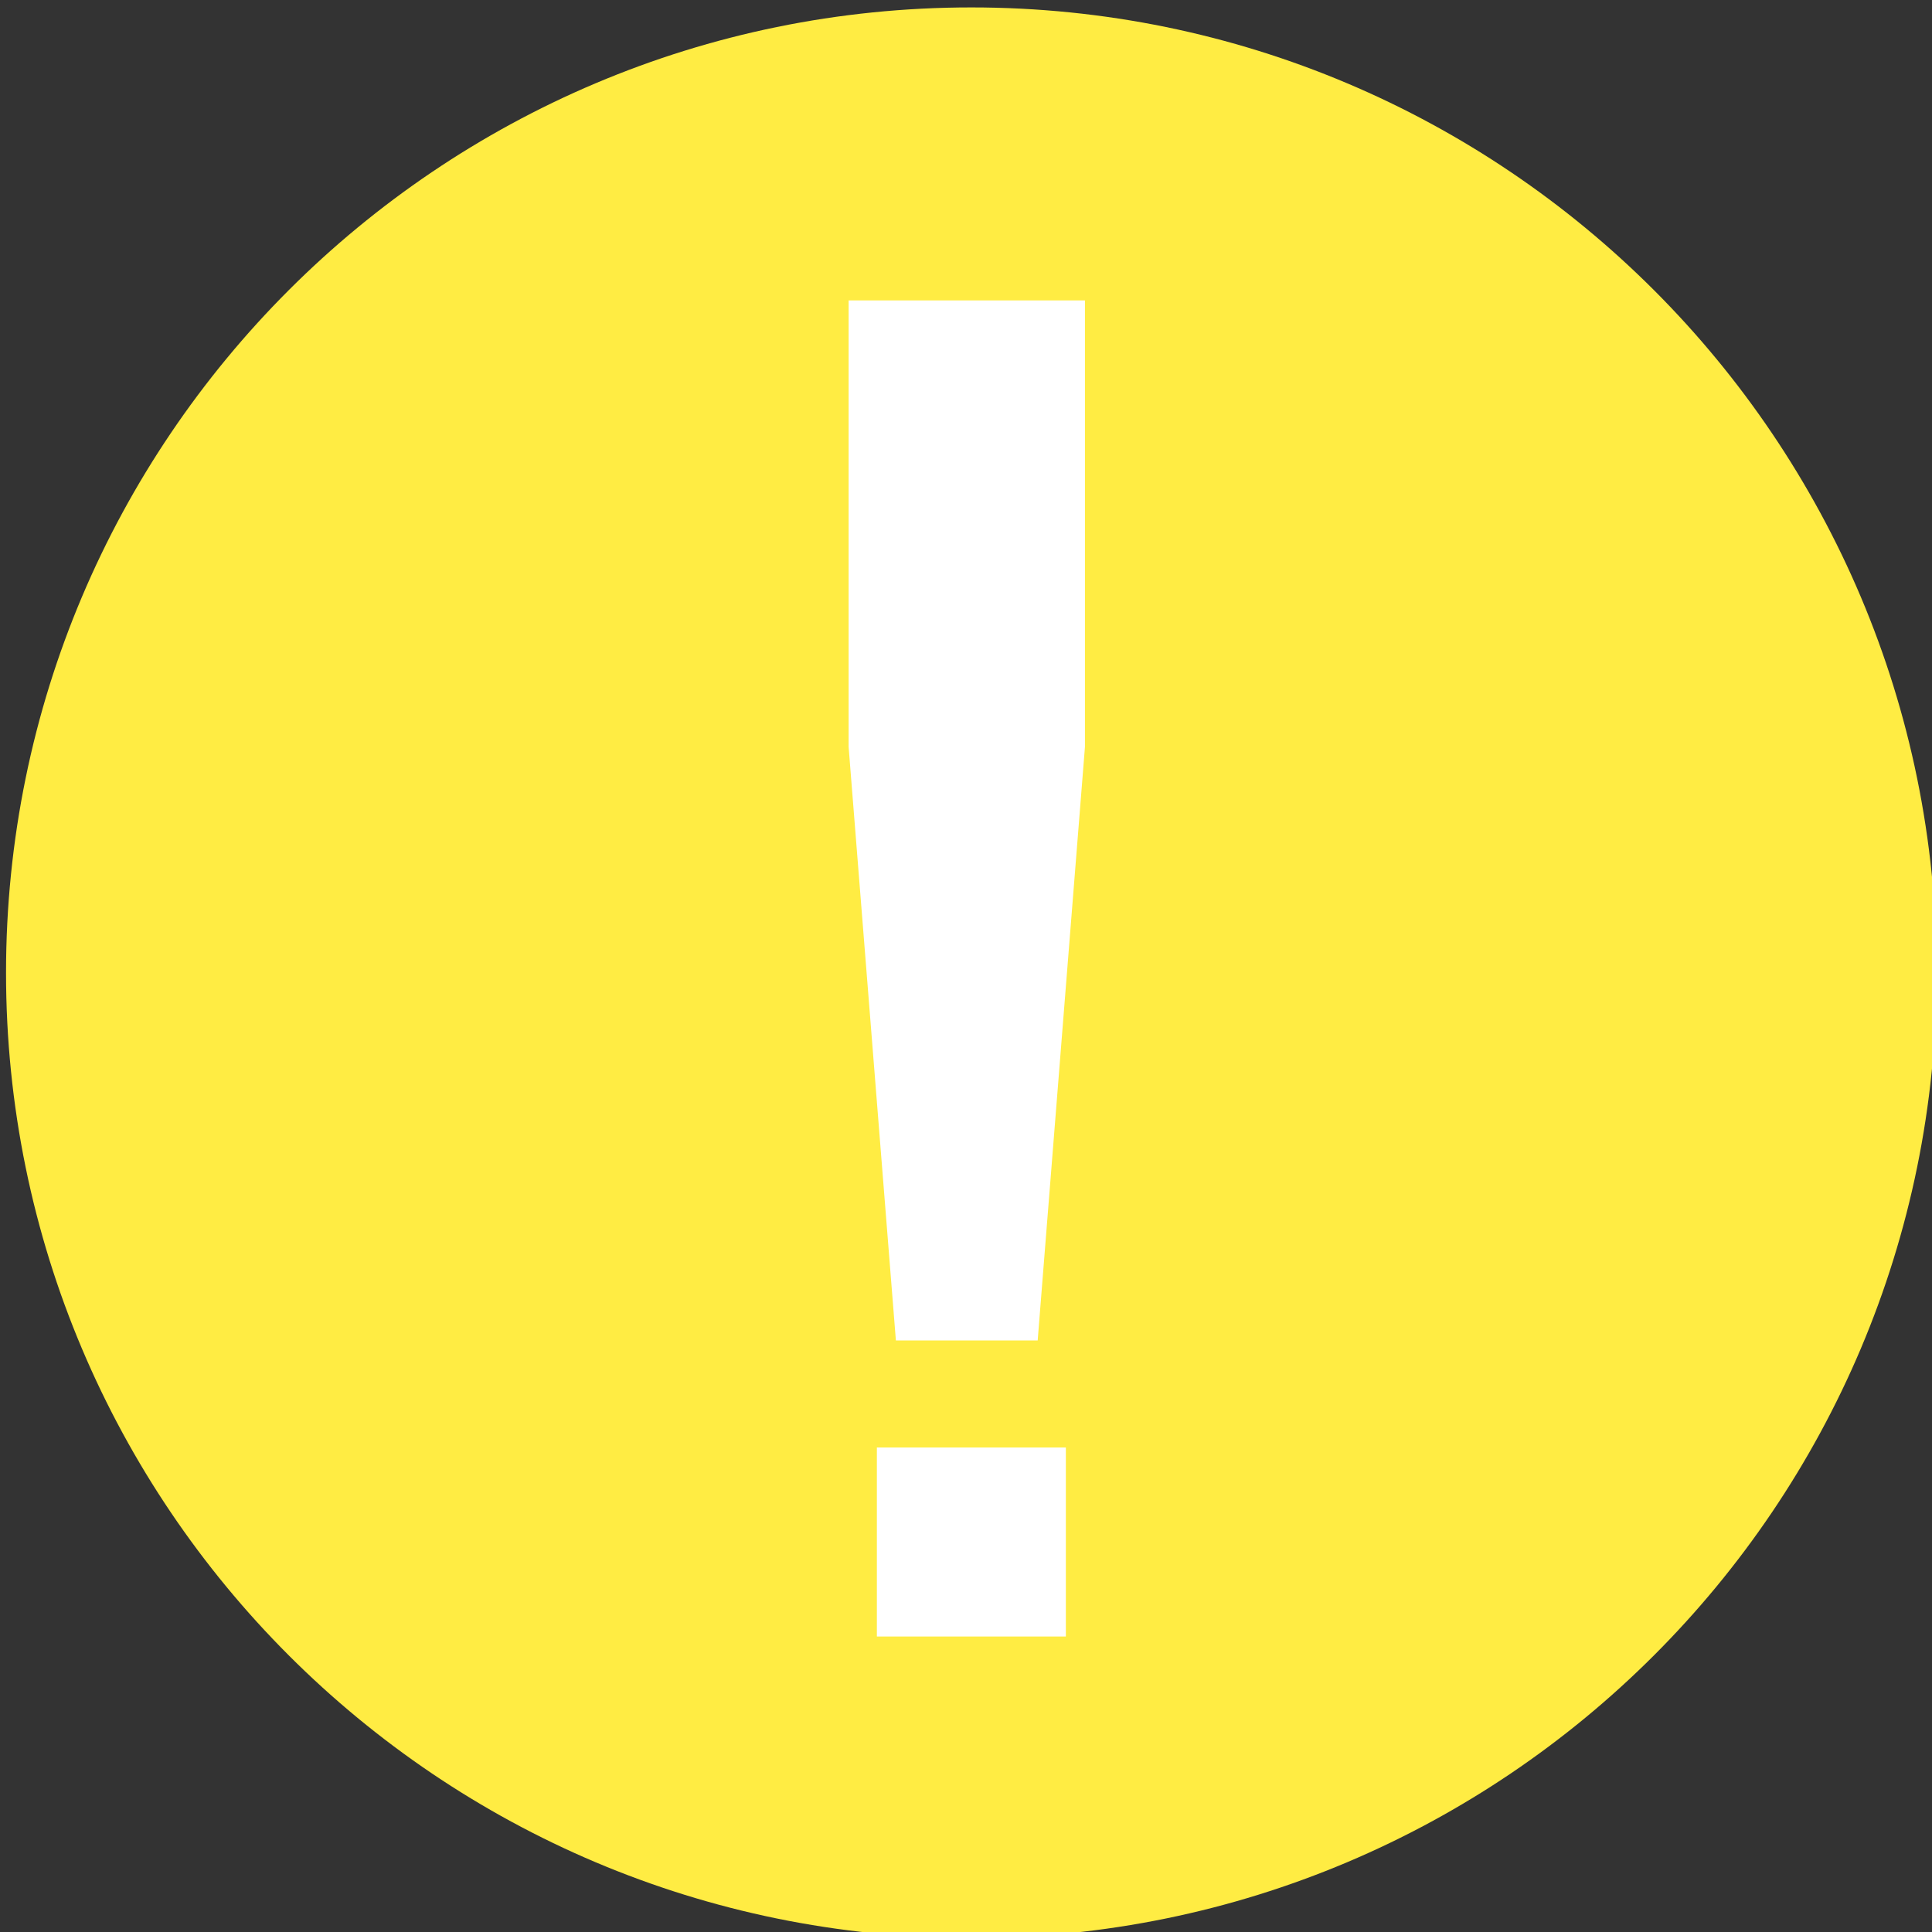 <?xml version="1.0" encoding="UTF-8" standalone="no"?>
<!DOCTYPE svg PUBLIC "-//W3C//DTD SVG 1.1//EN" "http://www.w3.org/Graphics/SVG/1.1/DTD/svg11.dtd">
<svg width="32px" height="32px" viewBox="0 0 32 32" version="1.1" xmlns="http://www.w3.org/2000/svg" xmlns:xlink="http://www.w3.org/1999/xlink" xml:space="preserve" xmlns:serif="http://www.serif.com/" style="fill-rule:evenodd;clip-rule:evenodd;stroke-linejoin:round;stroke-miterlimit:2;">
    <rect x="0" y="0" width="32" height="32" fill="#333333" stroke="none"/>
    <g id="Fill-49" transform="matrix(0.669,0,0,0.669,147.213,180.686)">
        <path d="M-196,-222.1C-209.2,-222.1 -219.9,-232.8 -219.9,-246C-219.9,-259.2 -209.2,-269.9 -196,-269.9C-182.8,-269.9 -172.1,-259.2 -172.1,-246C-172.1,-232.8 -182.8,-222.1 -196,-222.1Z" style="fill:rgb(255,236,67);fill-rule:nonzero;"/>
    </g>
    <g id="Fill-50" transform="matrix(1.118,0,0,1.118,235.217,287.935)">
        <path d="M-197.4,-236.1L-194.6,-236.1L-194.6,-233.3L-197.4,-233.3L-197.4,-236.1Z" style="fill:white;fill-rule:nonzero;"/>
    </g>
    <g id="Fill-51" transform="matrix(1.398,0,0,0.87,290.021,230.045)">
        <path d="M-195.16,-238.9L-196.84,-238.9L-197.4,-250.2L-197.4,-258.7L-194.6,-258.7L-194.6,-250.2L-195.16,-238.9" style="fill:white;fill-rule:nonzero;"/>
    </g>
</svg>
